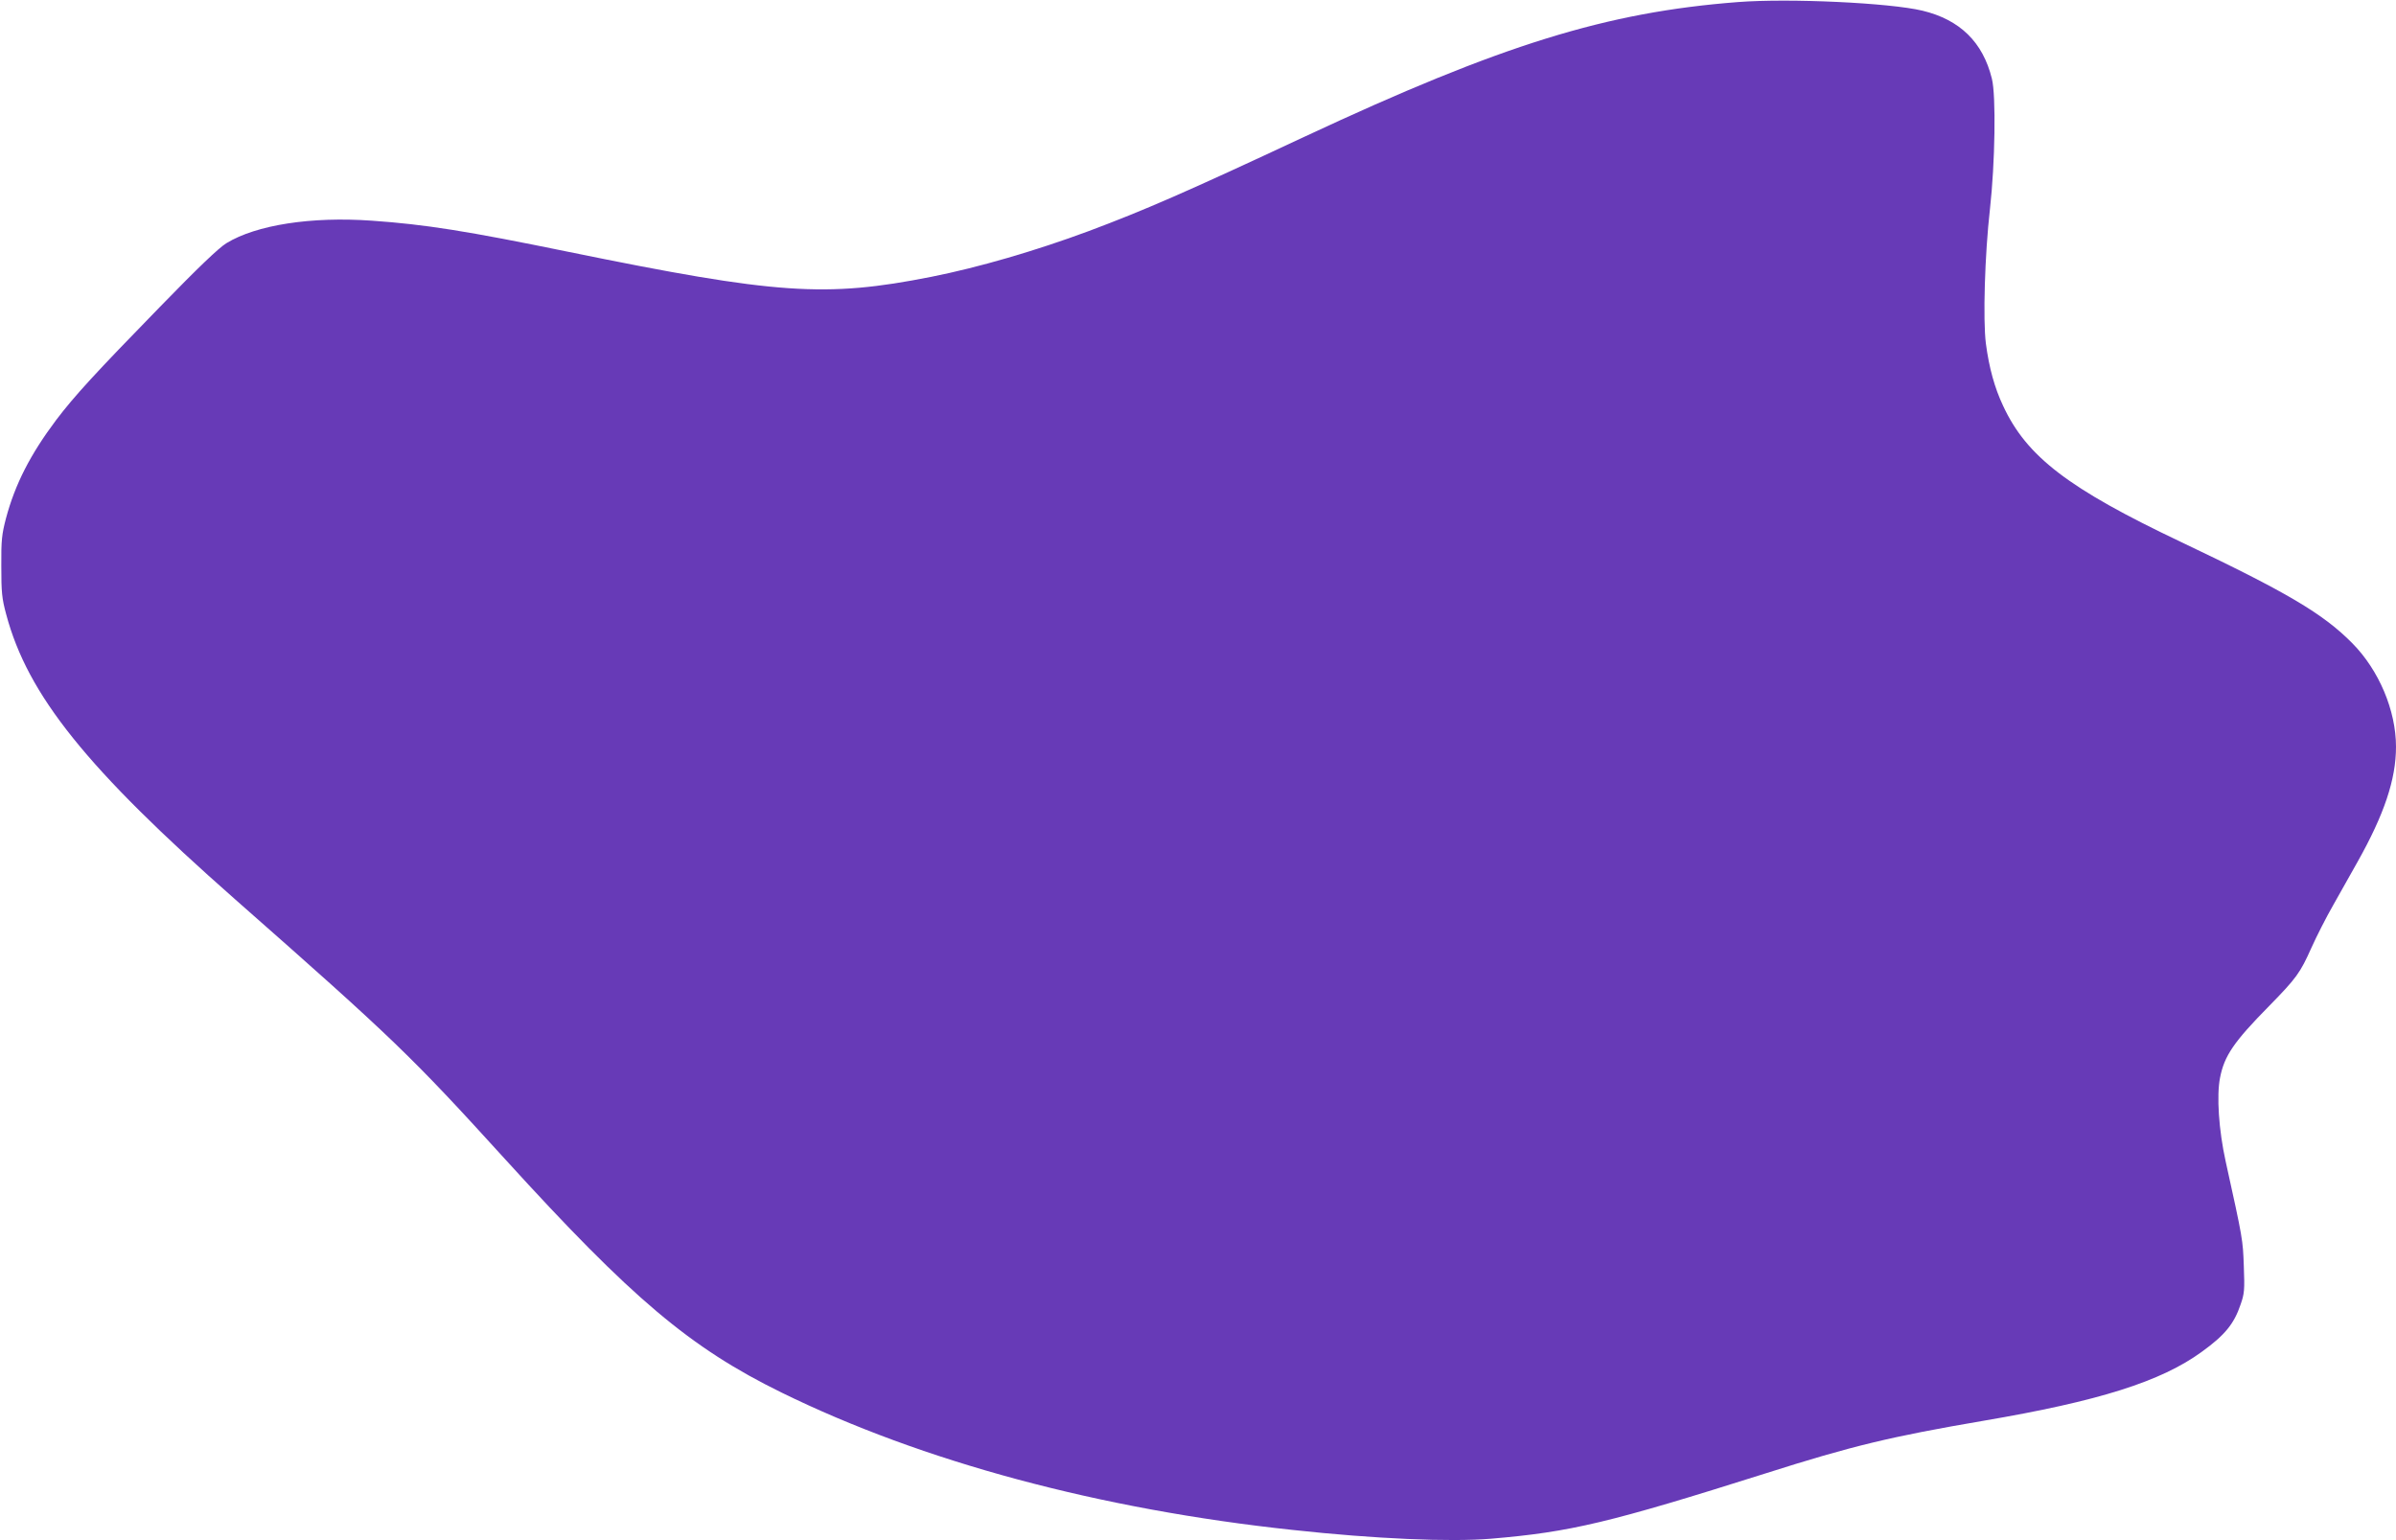 <?xml version="1.0" standalone="no"?>
<!DOCTYPE svg PUBLIC "-//W3C//DTD SVG 20010904//EN"
 "http://www.w3.org/TR/2001/REC-SVG-20010904/DTD/svg10.dtd">
<svg version="1.0" xmlns="http://www.w3.org/2000/svg"
 width="1280pt" height="823pt" viewBox="0 0 1280 823"
 preserveAspectRatio="xMidYMid meet">
<g transform="translate(0,823) scale(0.1,-0.1)"
fill="#673ab7" stroke="none">
<path d="M9285 8219 c-703 -54 -1262 -227 -2315 -719 -635 -297 -856 -393
-1152 -504 -285 -106 -591 -195 -843 -245 -566 -112 -825 -94 -1936 133 -546
112 -767 147 -1053 167 -324 23 -617 -23 -776 -120 -41 -25 -150 -129 -356
-341 -348 -357 -456 -475 -554 -604 -138 -184 -219 -342 -268 -525 -22 -85
-26 -115 -25 -256 0 -140 3 -172 26 -257 115 -432 430 -824 1222 -1522 853
-751 942 -838 1445 -1391 675 -742 986 -1005 1475 -1245 752 -369 1701 -624
2730 -734 440 -48 842 -65 1060 -47 426 36 632 85 1470 350 459 146 668 196
1160 280 618 105 950 210 1168 369 123 89 172 149 207 253 20 57 22 78 17 204
-5 142 -5 143 -97 560 -37 168 -49 351 -30 447 23 117 72 190 262 383 147 150
166 177 226 311 27 60 79 163 117 229 37 66 96 170 130 231 142 253 205 440
205 614 0 194 -91 409 -233 553 -157 159 -349 272 -917 542 -600 285 -823 455
-949 727 -45 95 -75 203 -92 333 -16 126 -6 474 22 720 27 242 33 605 10 695
-48 195 -171 315 -371 363 -175 42 -711 67 -985 46z"/>
</g>
</svg>
